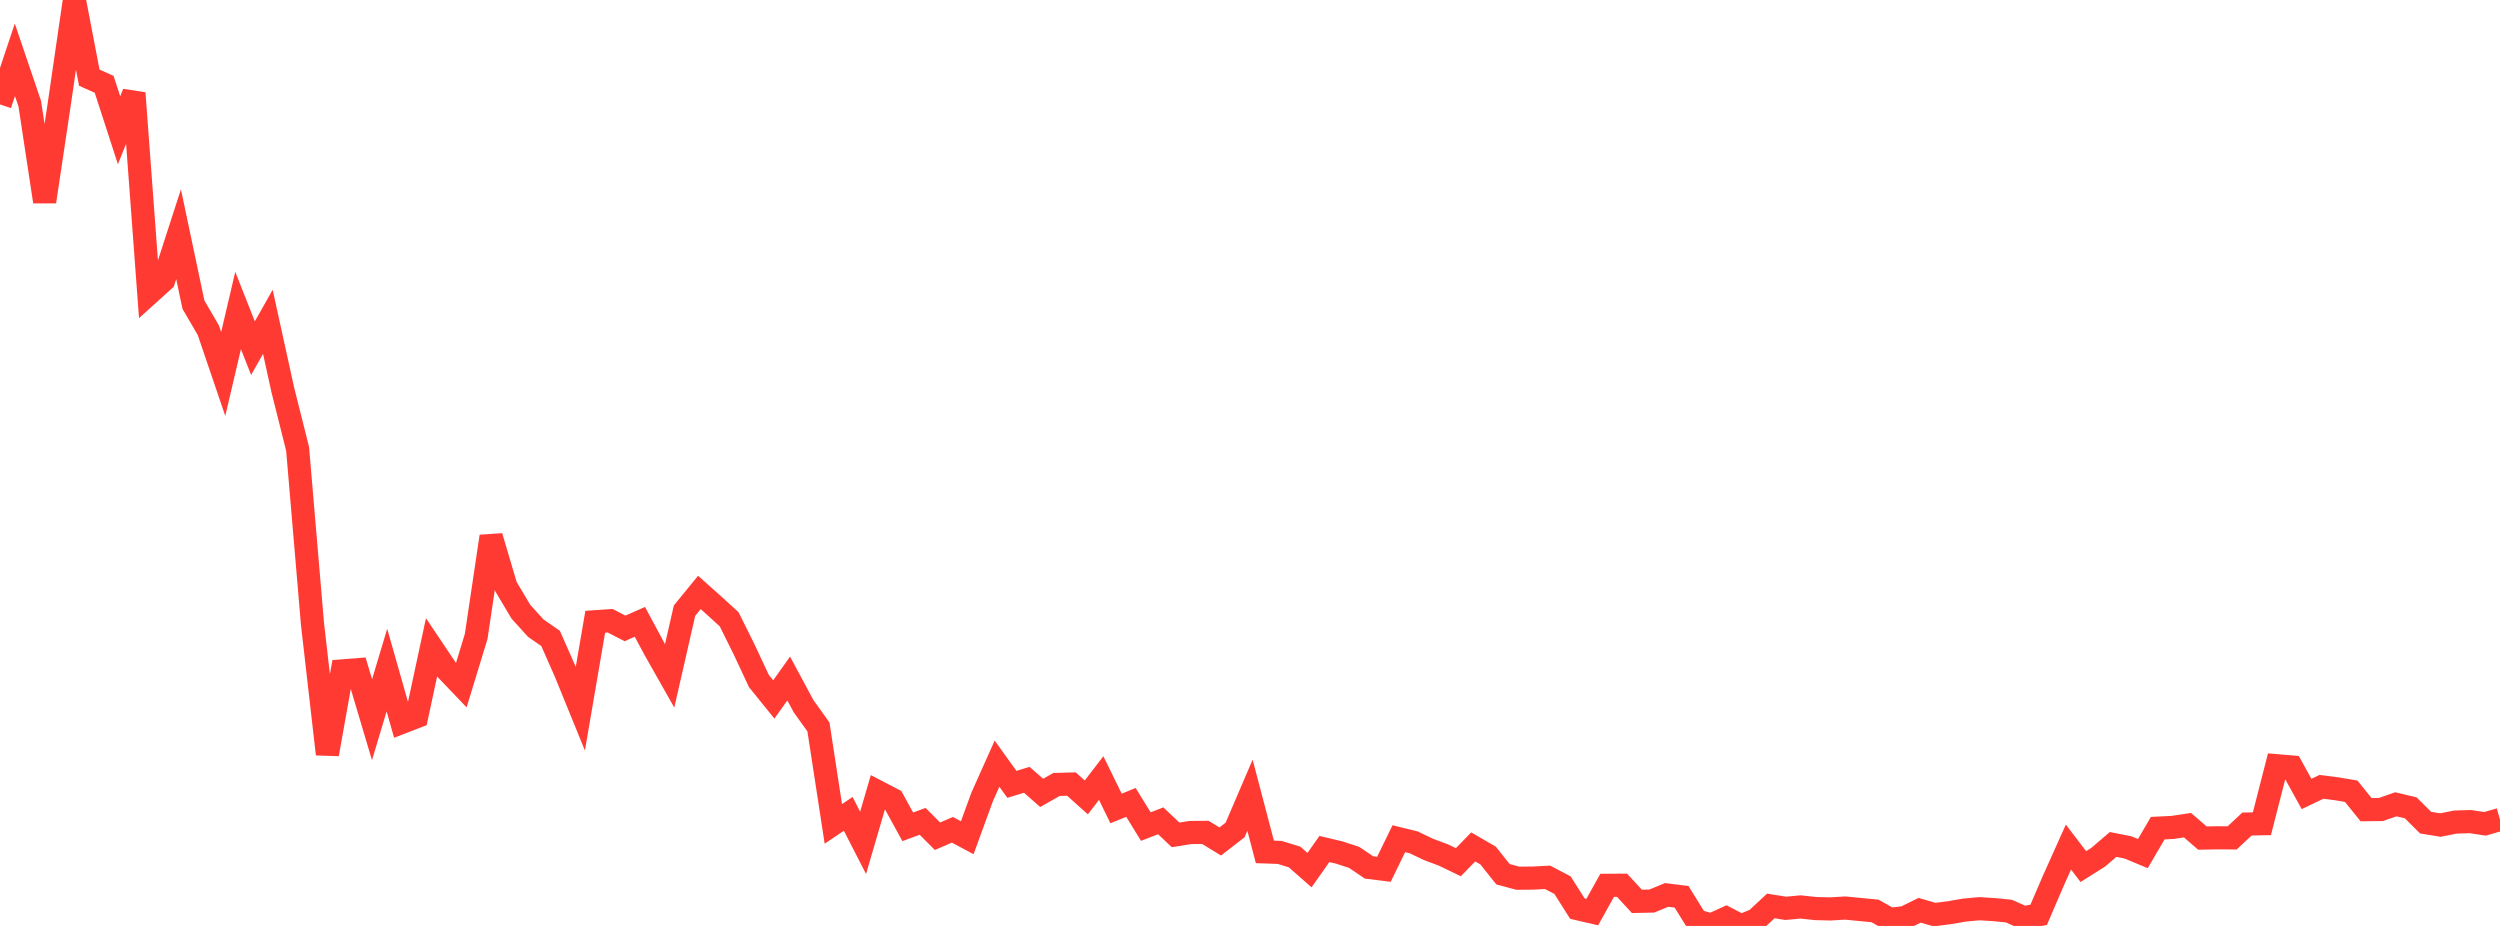 <?xml version="1.0" standalone="no"?>
<!DOCTYPE svg PUBLIC "-//W3C//DTD SVG 1.1//EN" "http://www.w3.org/Graphics/SVG/1.1/DTD/svg11.dtd">

<svg width="135" height="50" viewBox="0 0 135 50" preserveAspectRatio="none" 
  xmlns="http://www.w3.org/2000/svg"
  xmlns:xlink="http://www.w3.org/1999/xlink">


<polyline points="0.0, 5.64 0.804, 3.232 1.607, 5.596 2.411, 10.89 3.214, 5.524 4.018, 0.0 4.821, 4.193 5.625, 4.555 6.429, 7.033 7.232, 5.028 8.036, 15.86 8.839, 15.135 9.643, 12.649 10.446, 16.454 11.25, 17.832 12.054, 20.195 12.857, 16.767 13.661, 18.8 14.464, 17.379 15.268, 21.04 16.071, 24.24 16.875, 33.696 17.679, 40.724 18.482, 36.228 19.286, 36.165 20.089, 38.866 20.893, 36.183 21.696, 39.009 22.5, 38.698 23.304, 34.954 24.107, 36.153 24.911, 36.995 25.714, 34.366 26.518, 28.967 27.321, 31.676 28.125, 33.028 28.929, 33.917 29.732, 34.475 30.536, 36.297 31.339, 38.267 32.143, 33.574 32.946, 33.519 33.75, 33.934 34.554, 33.58 35.357, 35.076 36.161, 36.497 36.964, 32.975 37.768, 31.992 38.571, 32.708 39.375, 33.443 40.179, 35.062 40.982, 36.777 41.786, 37.771 42.589, 36.639 43.393, 38.135 44.196, 39.255 45.0, 44.491 45.804, 43.948 46.607, 45.515 47.411, 42.761 48.214, 43.178 49.018, 44.648 49.821, 44.352 50.625, 45.157 51.429, 44.809 52.232, 45.237 53.036, 43.033 53.839, 41.238 54.643, 42.355 55.446, 42.109 56.25, 42.815 57.054, 42.36 57.857, 42.339 58.661, 43.059 59.464, 42.015 60.268, 43.657 61.071, 43.329 61.875, 44.635 62.679, 44.324 63.482, 45.084 64.286, 44.955 65.089, 44.949 65.893, 45.44 66.696, 44.817 67.5, 42.94 68.304, 46.002 69.107, 46.031 69.911, 46.28 70.714, 46.987 71.518, 45.845 72.321, 46.036 73.125, 46.3 73.929, 46.843 74.732, 46.942 75.536, 45.29 76.339, 45.487 77.143, 45.87 77.946, 46.171 78.75, 46.559 79.554, 45.734 80.357, 46.199 81.161, 47.209 81.964, 47.424 82.768, 47.417 83.571, 47.376 84.375, 47.798 85.179, 49.066 85.982, 49.252 86.786, 47.807 87.589, 47.803 88.393, 48.674 89.196, 48.656 90.0, 48.326 90.804, 48.427 91.607, 49.723 92.411, 49.946 93.214, 49.58 94.018, 50.0 94.821, 49.667 95.625, 48.92 96.429, 49.05 97.232, 48.975 98.036, 49.062 98.839, 49.082 99.643, 49.034 100.446, 49.113 101.25, 49.19 102.054, 49.643 102.857, 49.551 103.661, 49.154 104.464, 49.388 105.268, 49.286 106.071, 49.146 106.875, 49.07 107.679, 49.119 108.482, 49.2 109.286, 49.558 110.089, 49.399 110.893, 47.529 111.696, 45.741 112.5, 46.795 113.304, 46.289 114.107, 45.601 114.911, 45.76 115.714, 46.095 116.518, 44.72 117.321, 44.681 118.125, 44.56 118.929, 45.256 119.732, 45.241 120.536, 45.245 121.339, 44.498 122.143, 44.482 122.946, 41.348 123.75, 41.416 124.554, 42.874 125.357, 42.489 126.161, 42.592 126.964, 42.726 127.768, 43.722 128.571, 43.713 129.375, 43.432 130.179, 43.624 130.982, 44.422 131.786, 44.553 132.589, 44.392 133.393, 44.367 134.196, 44.486 135.0, 44.253" fill="none" stroke="#ff3a33" stroke-width="1.25"/>

</svg>